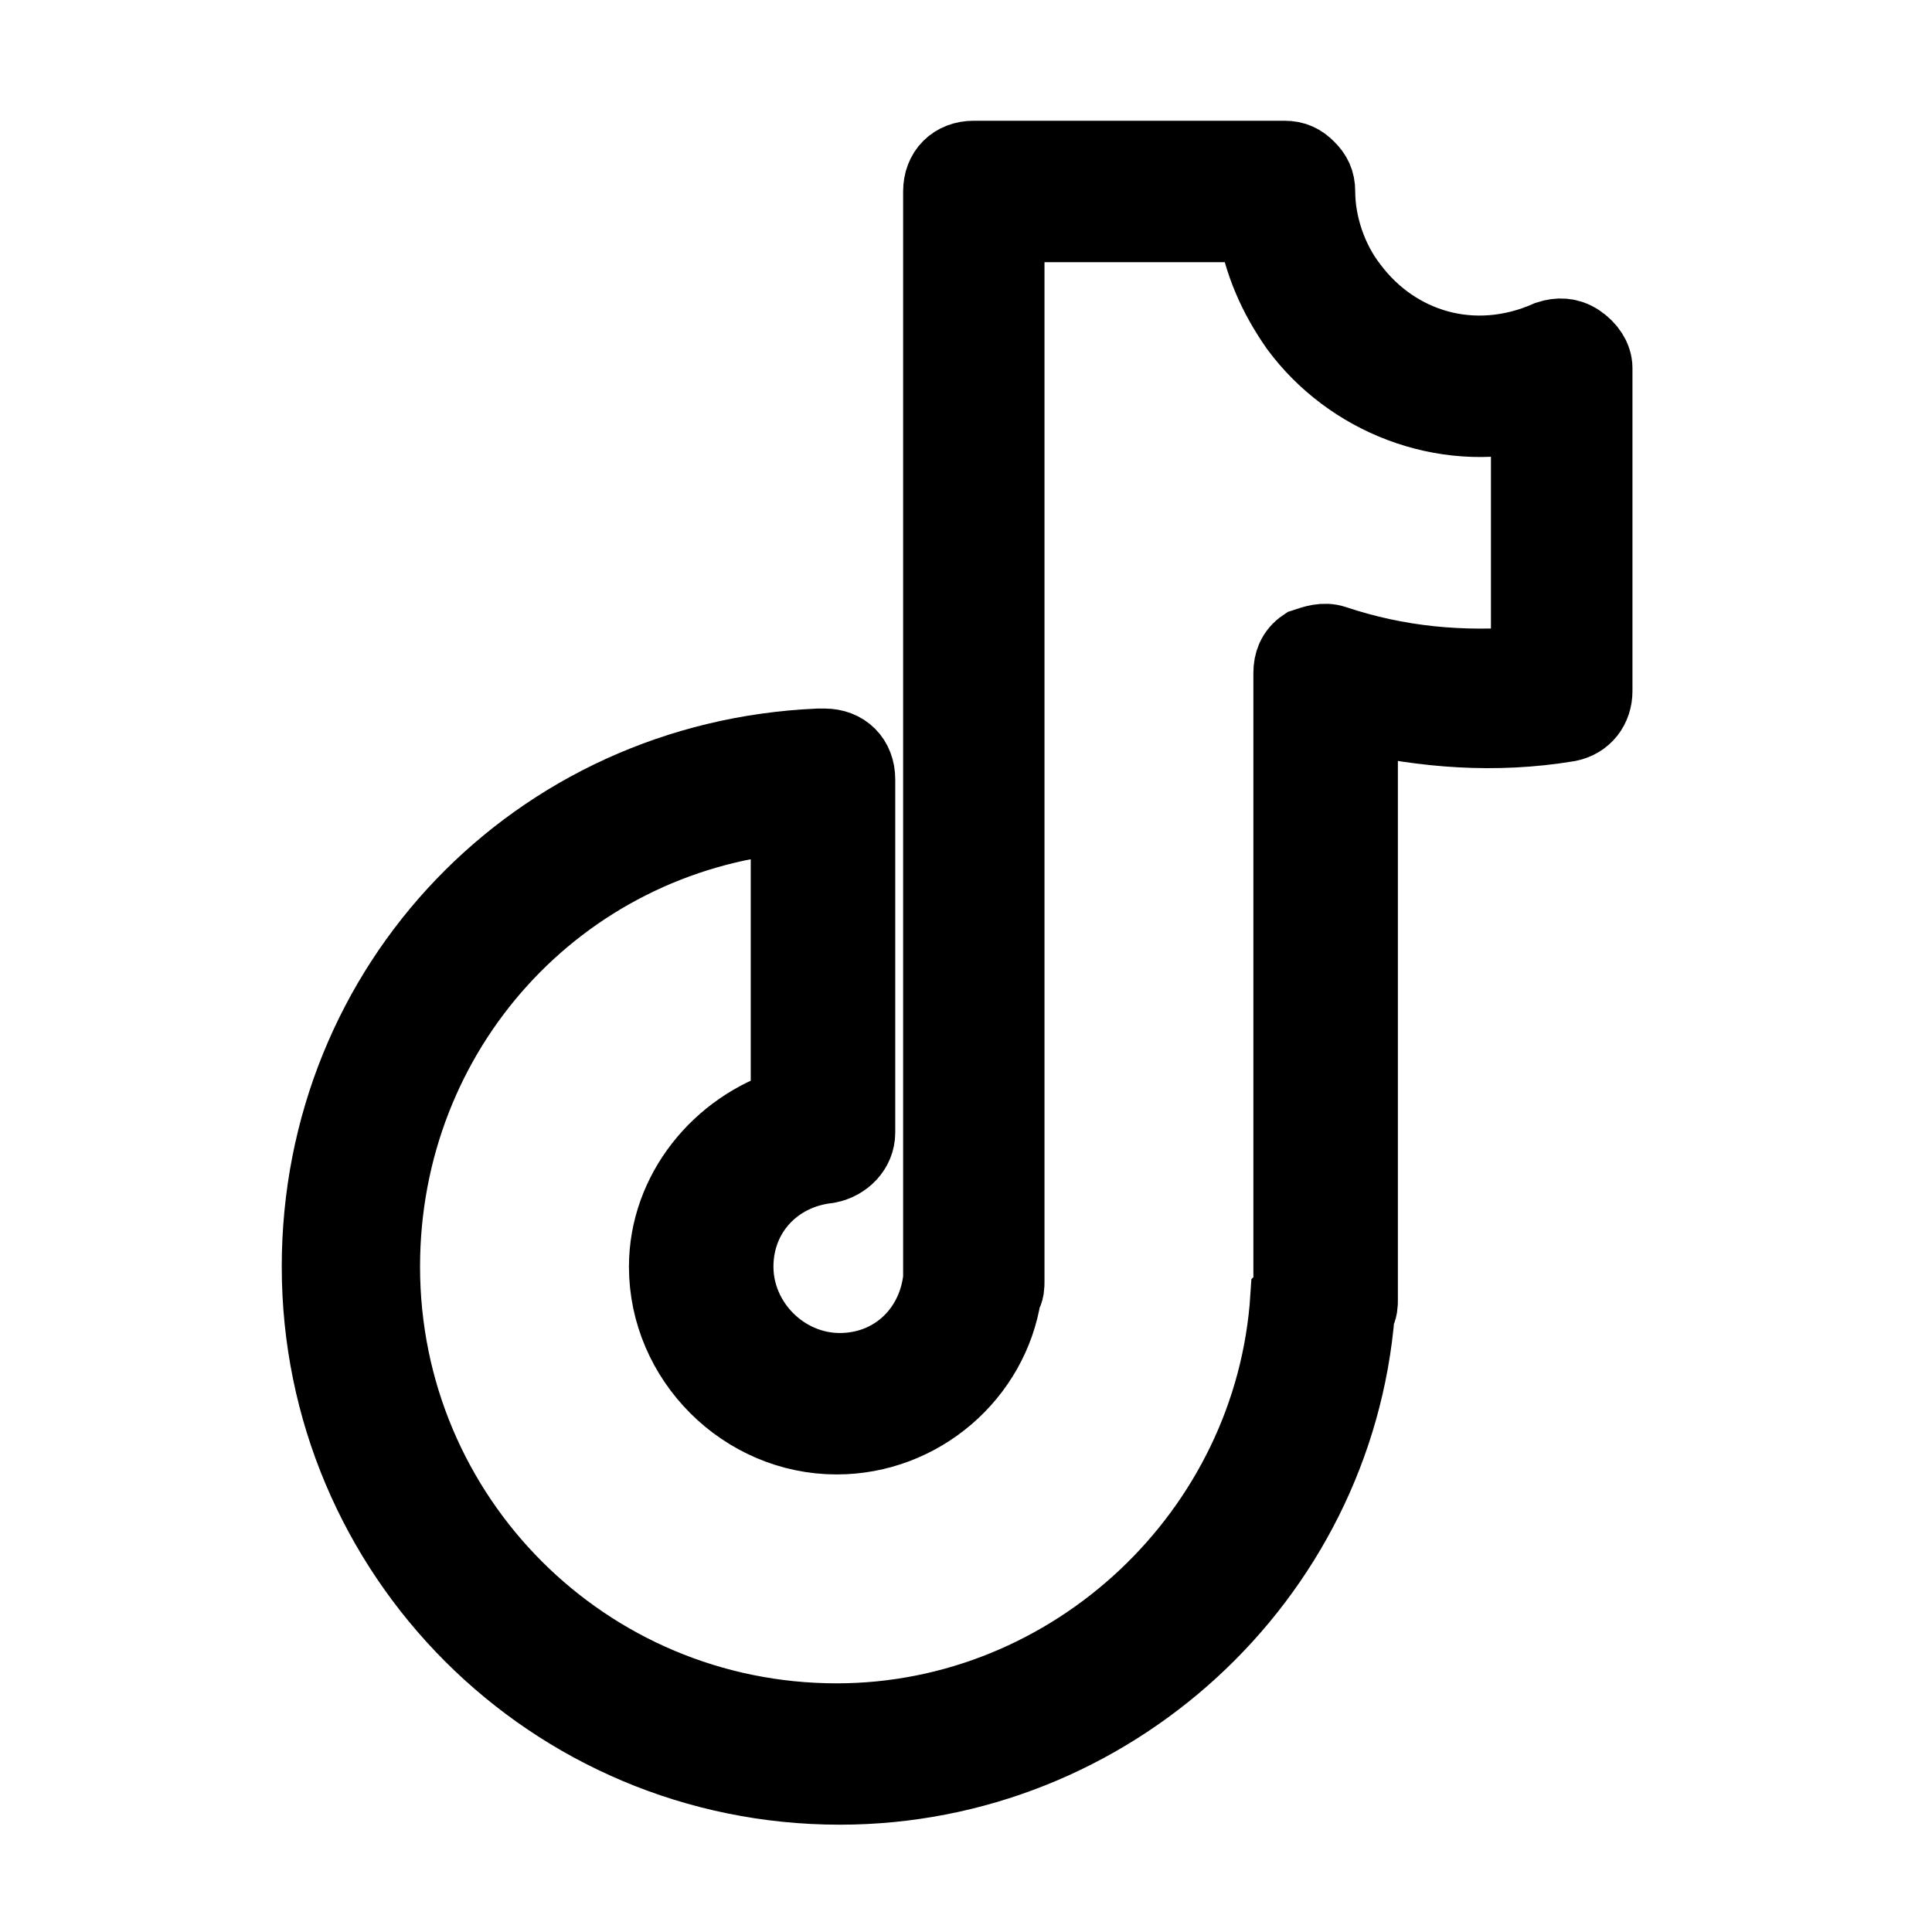 <svg width="24" height="24" viewBox="0 0 24 24" fill="none" xmlns="http://www.w3.org/2000/svg">
<path d="M19.589 4.27C19.476 4.195 19.362 4.195 19.248 4.232C18.302 4.649 17.319 4.346 16.751 3.589C16.486 3.249 16.335 2.795 16.335 2.378C16.335 2.265 16.297 2.189 16.221 2.114C16.146 2.038 16.07 2 15.957 2H12.097C11.87 2 11.719 2.151 11.719 2.378V15.811V15.886C11.643 16.567 11.113 17.059 10.432 17.059C9.713 17.059 9.108 16.454 9.108 15.735C9.108 15.054 9.6 14.524 10.281 14.448C10.47 14.411 10.621 14.259 10.621 14.07V9.681C10.621 9.454 10.47 9.302 10.243 9.302H10.167C6.686 9.454 4 12.254 4 15.735C4 19.292 6.876 22.167 10.432 22.167C13.762 22.167 16.562 19.594 16.827 16.303C16.865 16.265 16.865 16.189 16.865 16.151V8.848C17.698 9.038 18.568 9.113 19.476 8.962C19.665 8.924 19.779 8.773 19.779 8.584V4.573C19.779 4.459 19.703 4.346 19.589 4.27L19.589 4.27ZM19.021 8.281C18.151 8.357 17.357 8.281 16.562 8.016C16.448 7.978 16.335 8.016 16.221 8.054C16.108 8.13 16.07 8.243 16.07 8.357V16C16.07 16.038 16.07 16.076 16.032 16.113C15.843 19.065 13.346 21.411 10.394 21.411C7.254 21.411 4.718 18.876 4.718 15.735C4.718 12.784 6.913 10.362 9.826 10.097V13.767C8.956 14.032 8.313 14.827 8.313 15.735C8.313 16.87 9.259 17.816 10.394 17.816C11.416 17.816 12.286 17.059 12.437 16.076C12.475 16.038 12.475 15.962 12.475 15.924V2.757H15.616C15.691 3.248 15.88 3.665 16.145 4.043C16.788 4.913 17.924 5.367 19.021 5.102L19.021 8.281Z" fill="black" stroke="black"/>
</svg>

